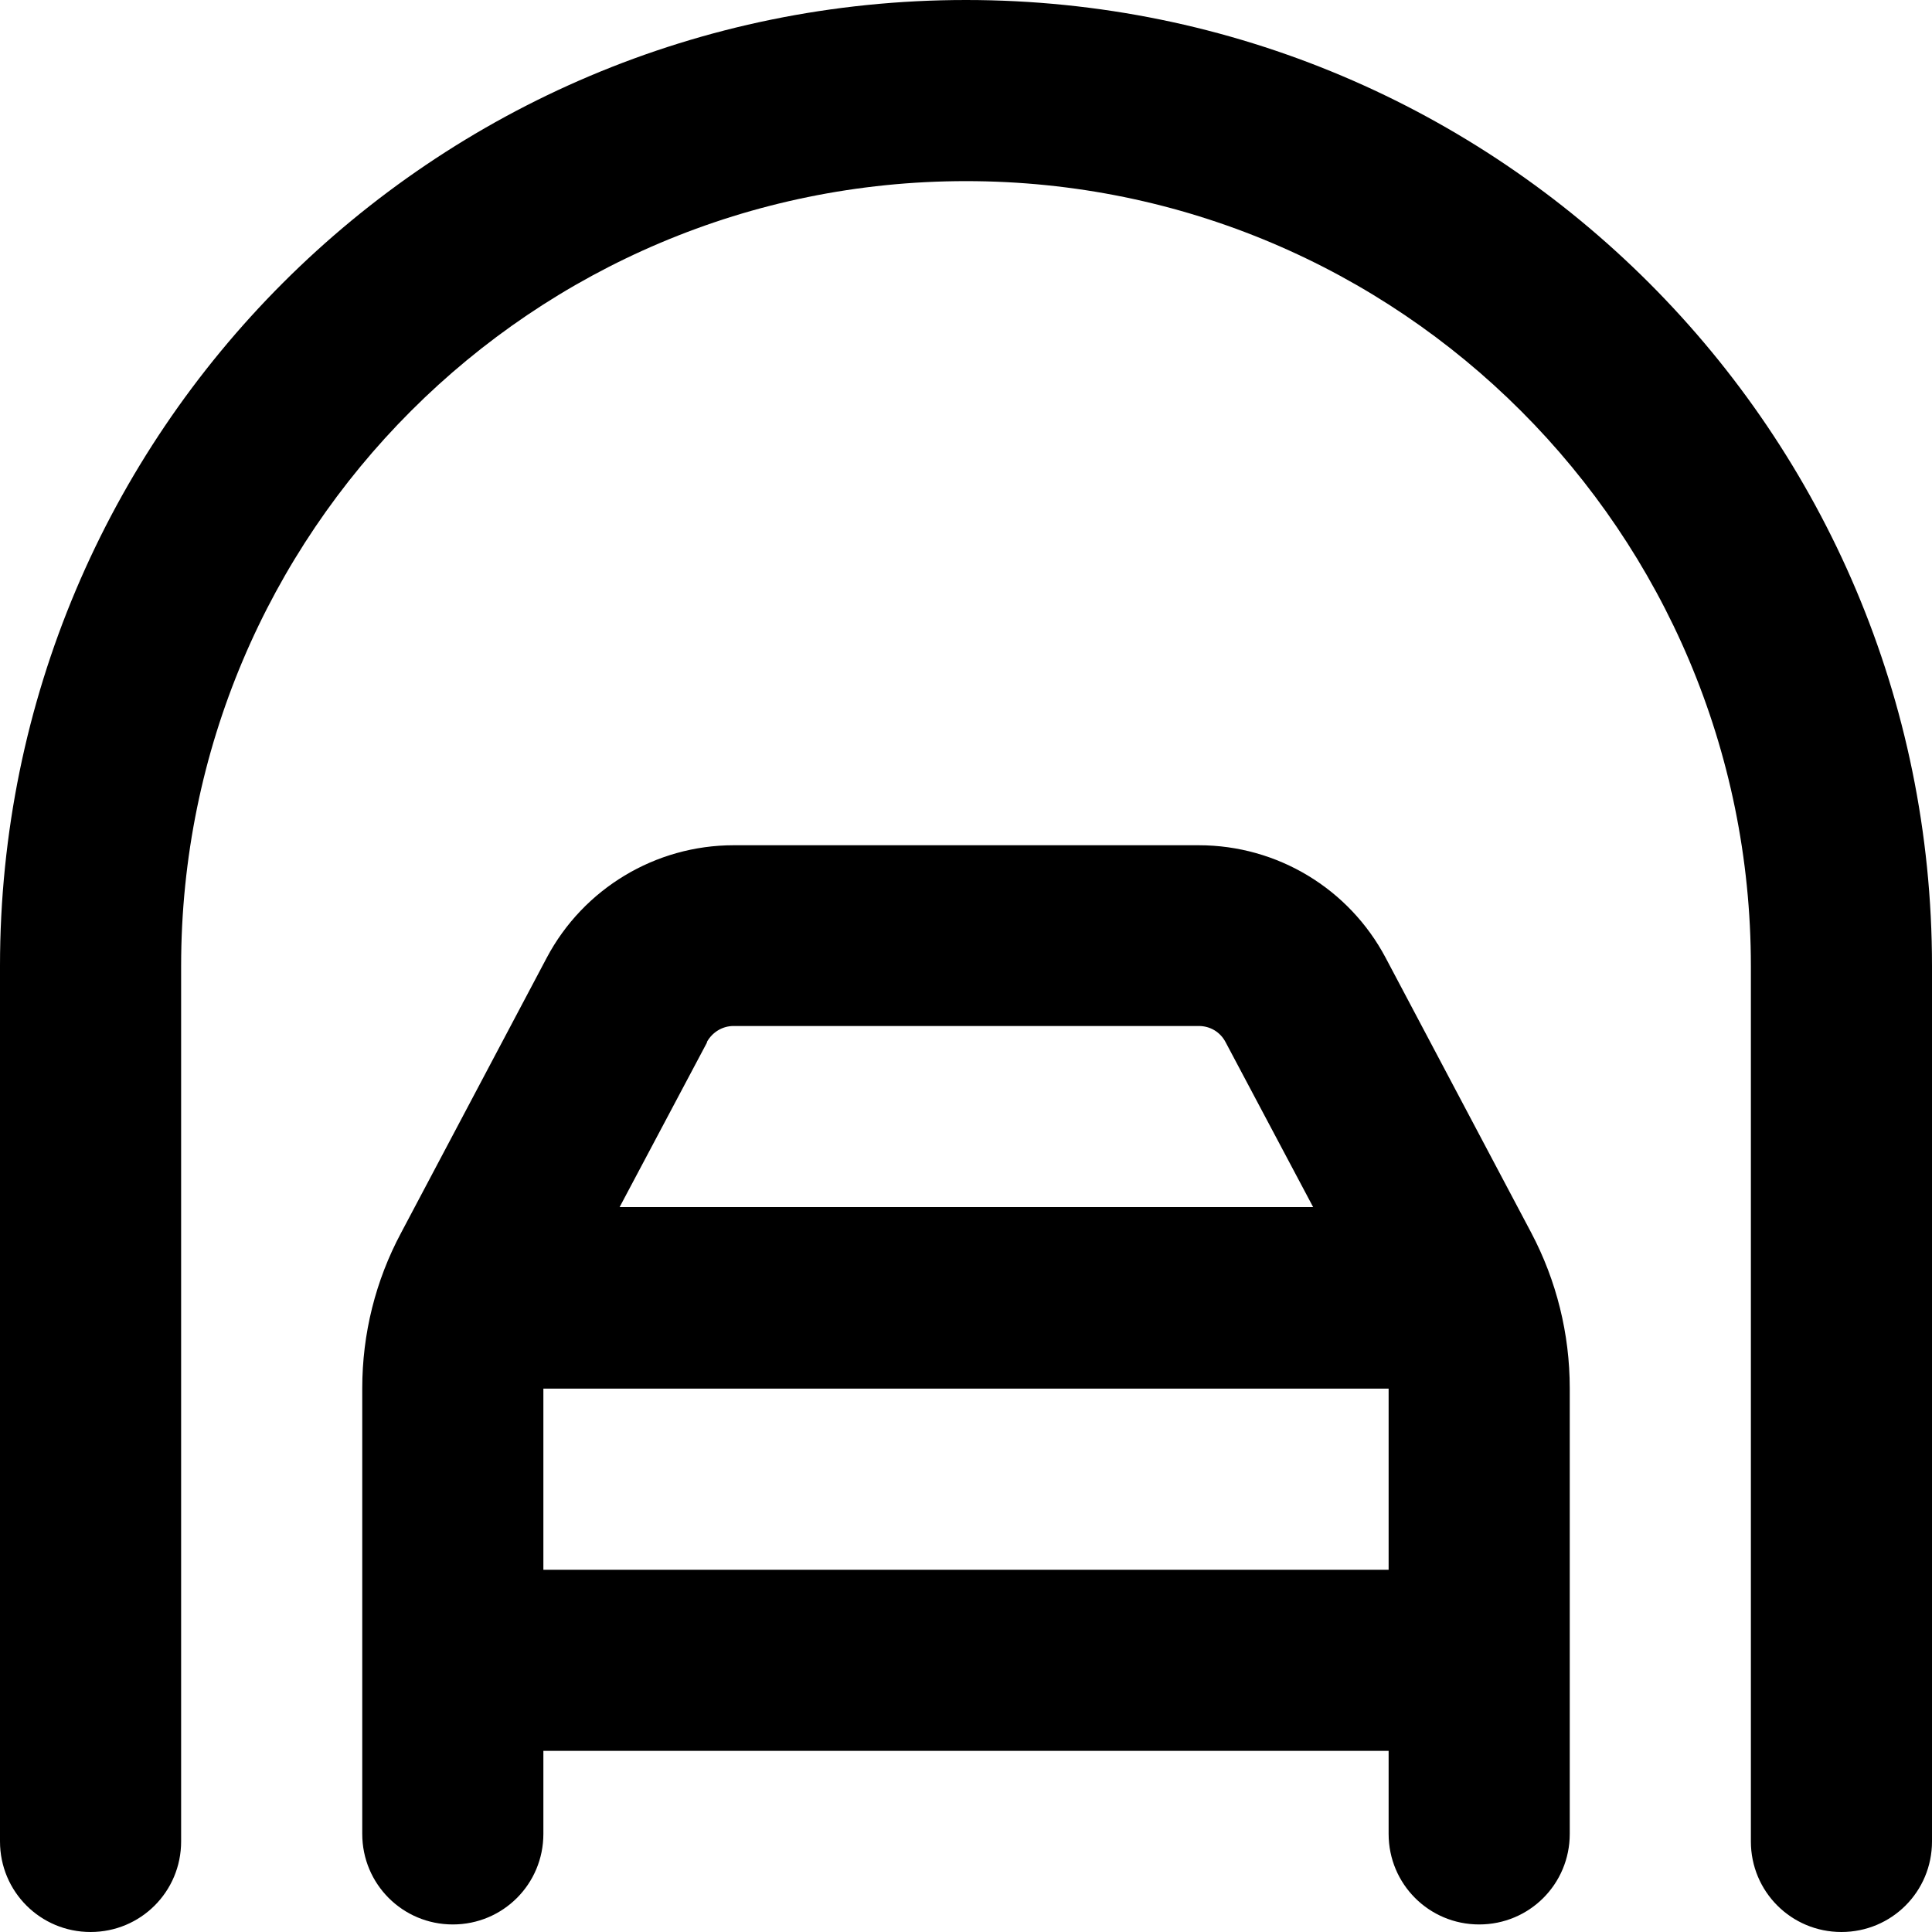 <svg xmlns="http://www.w3.org/2000/svg" viewBox="0 0 512 512"><!--! Font Awesome Pro 7.0.0 by @fontawesome - https://fontawesome.com License - https://fontawesome.com/license (Commercial License) Copyright 2025 Fonticons, Inc. --><path fill="currentColor" d="M48 256C48 141.1 141.1 48 256 48s208 93.1 208 208l0 232c0 13.3 10.7 24 24 24s24-10.7 24-24l0-232C512 114.6 397.4 0 256 0S0 114.6 0 256L0 488c0 13.3 10.7 24 24 24s24-10.7 24-24l0-232zm139.3 20.2c1.4-2.6 4.1-4.3 7.1-4.3l123.3 0c3 0 5.7 1.6 7.1 4.3l23.2 43.7-183.8 0 23.2-43.7zM144 416l0-48 224 0 0 48-224 0zm0 48l224 0 0 22c0 13.3 10.7 24 24 24s24-10.7 24-24l0-118.1c0-14.4-3.5-28.5-10.2-41.2l-38.6-72.9c-9.7-18.3-28.7-29.8-49.5-29.8l-123.3 0c-20.7 0-39.8 11.5-49.5 29.8l-38.6 72.9C99.5 339.4 96 353.5 96 367.9L96 486c0 13.3 10.7 24 24 24s24-10.7 24-24l0-22z"/></svg>
